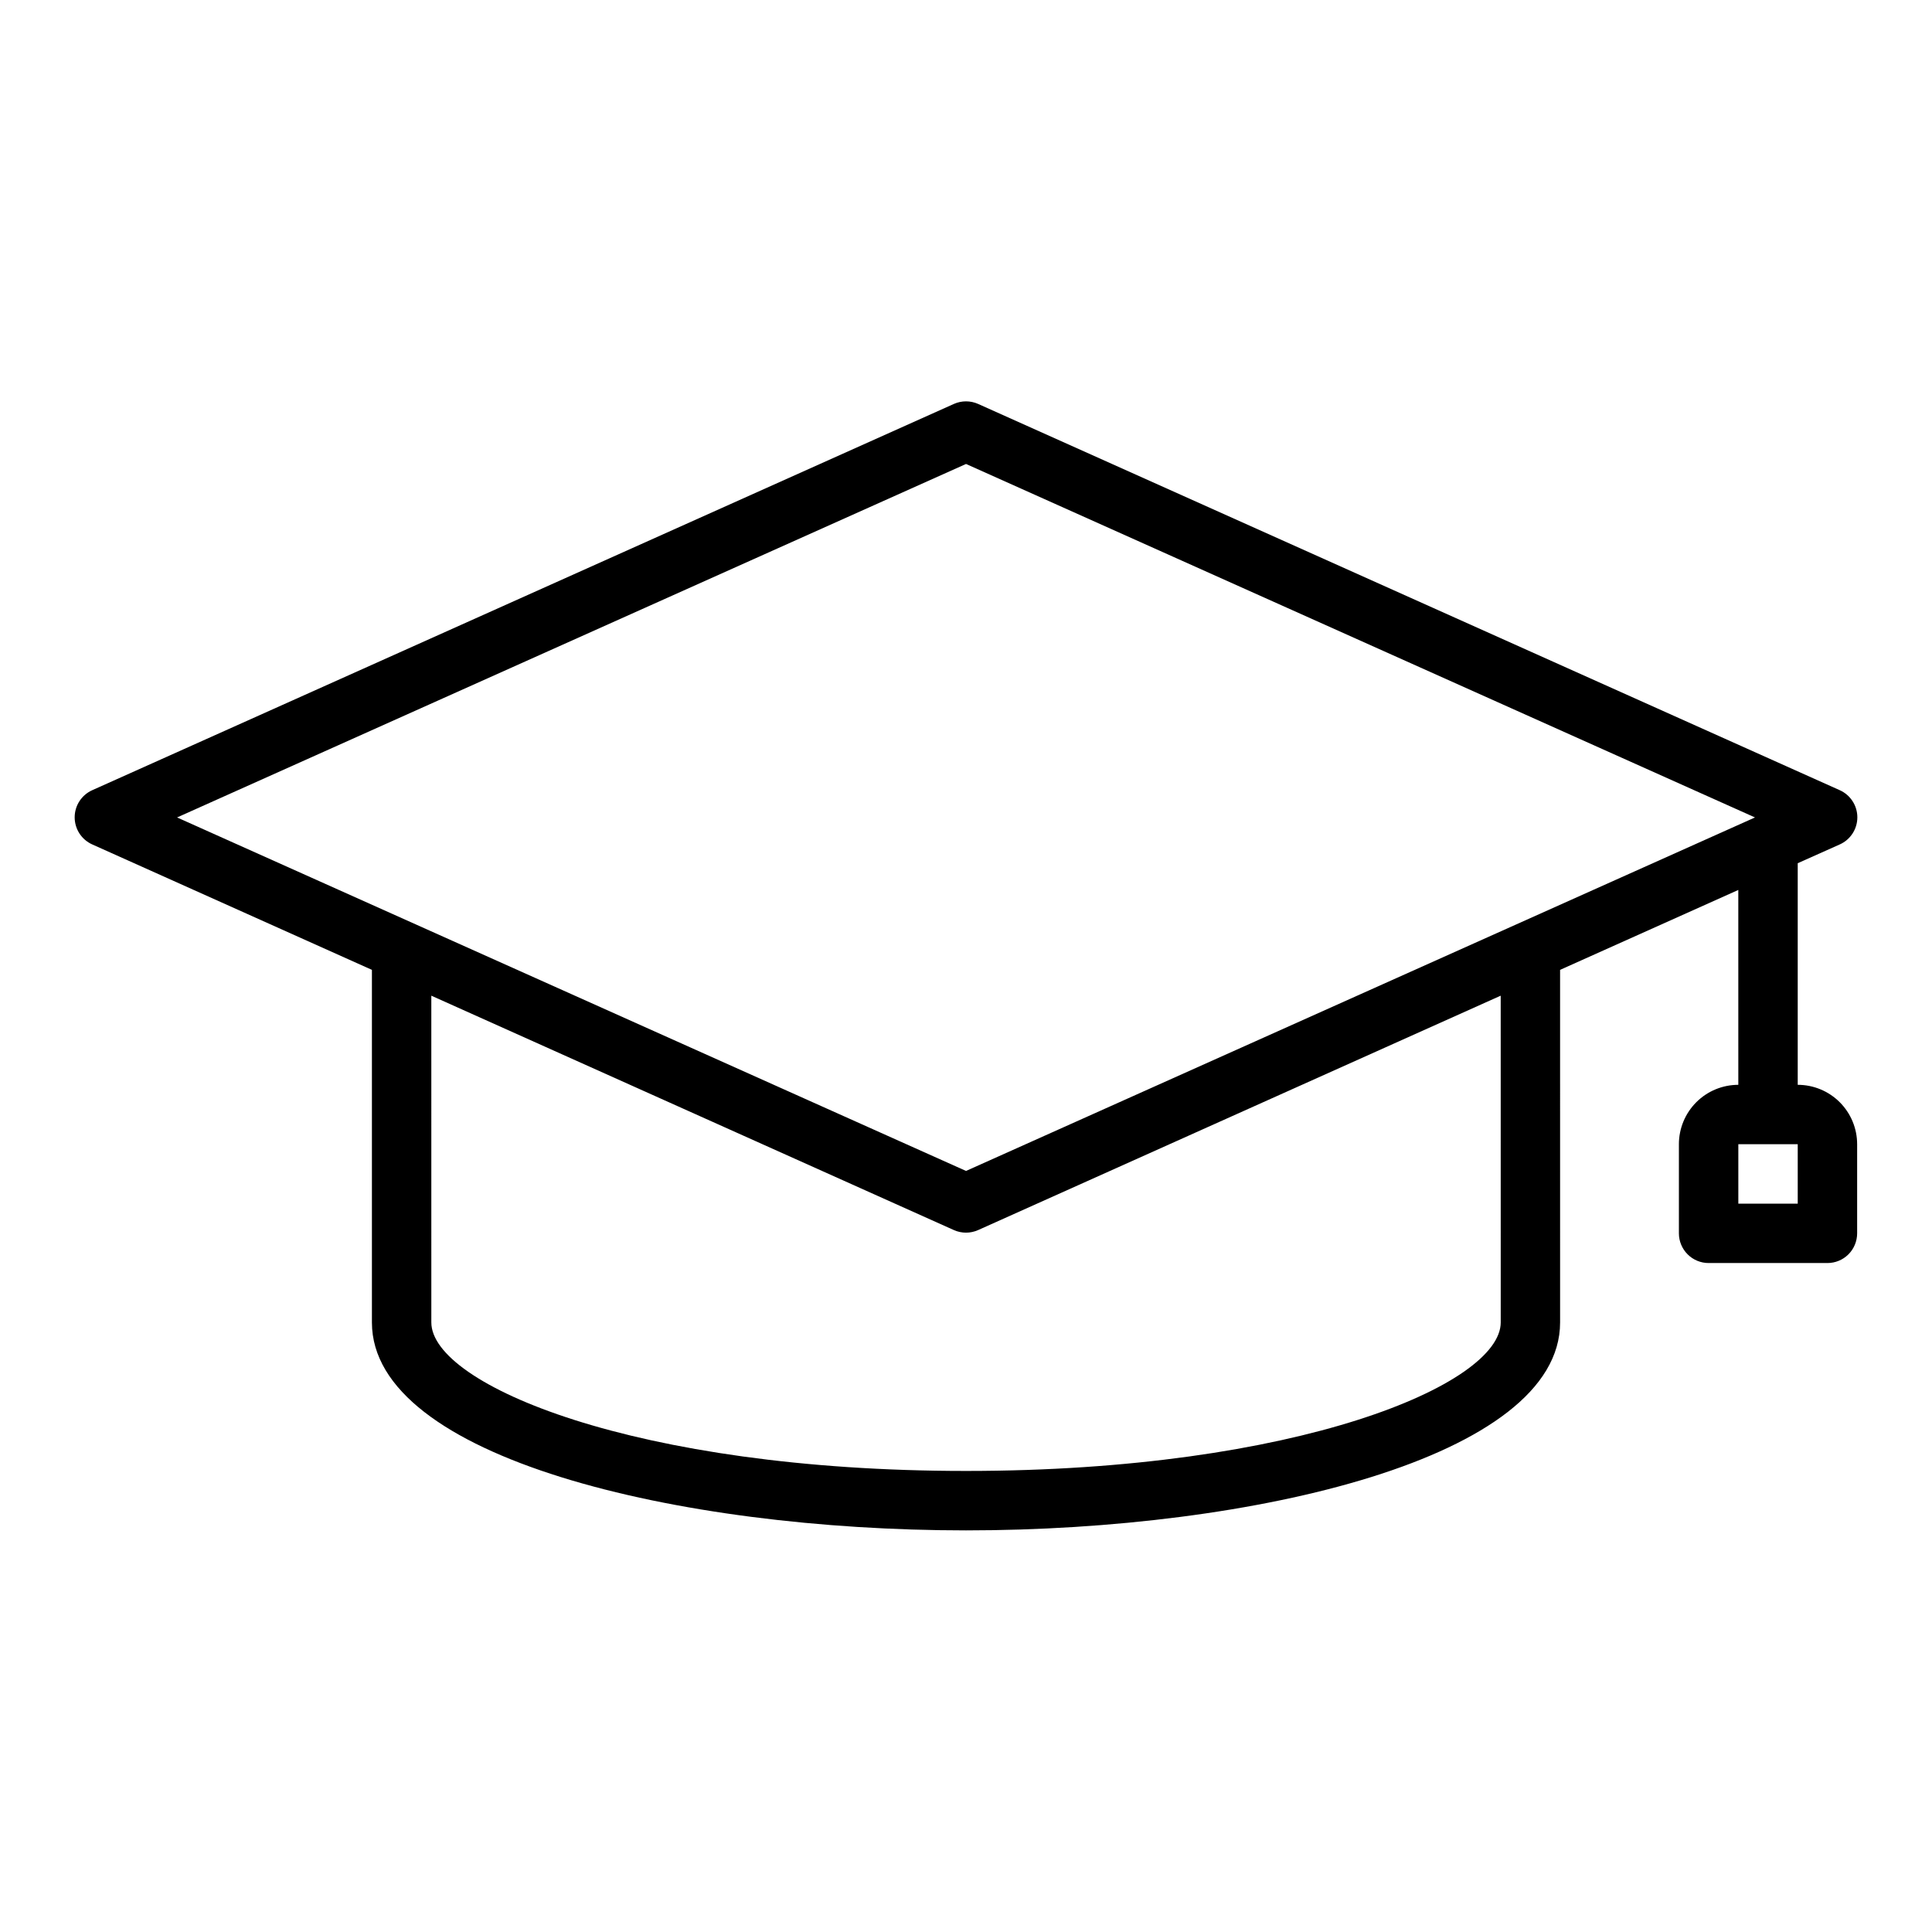 <?xml version="1.0" encoding="UTF-8"?>
<!-- The Best Svg Icon site in the world: iconSvg.co, Visit us! https://iconsvg.co -->
<svg fill="#000000" width="800px" height="800px" version="1.1" viewBox="144 144 512 512" xmlns="http://www.w3.org/2000/svg">
 <path d="m631.52 367.8c2.852-1.258 4.695-4.082 4.695-7.203 0-3.117-1.844-5.941-4.695-7.203l-228.29-102.34c-2.055-0.922-4.402-0.922-6.457 0l-228.29 102.34c-2.852 1.262-4.695 4.086-4.695 7.203 0 3.121 1.844 5.945 4.695 7.203l74.078 33.223v93.438c0 35.816 81.082 55.105 157.44 55.105s157.44-19.285 157.44-55.105l-0.004-93.438 47.23-21.176 0.004 51.641c-4.176 0-8.18 1.656-11.133 4.609-2.953 2.953-4.613 6.957-4.613 11.133v23.617c0 2.086 0.832 4.09 2.309 5.566 1.477 1.477 3.477 2.305 5.566 2.305h31.488c2.086 0 4.09-0.828 5.566-2.305 1.473-1.477 2.305-3.481 2.305-5.566v-23.617c0-4.176-1.66-8.18-4.613-11.133s-6.957-4.609-11.133-4.609v-58.727zm-11.102 95.176h-15.742v-15.746h15.742zm-220.41-196.02 209.08 93.676-209.08 93.68-209.08-93.68zm141.7 227.5c0 16.453-53.922 39.359-141.7 39.359s-141.7-22.906-141.7-39.359l-0.004-86.59 138.47 62.109c2.055 0.922 4.402 0.922 6.457 0l138.47-62.109z"/>
</svg>